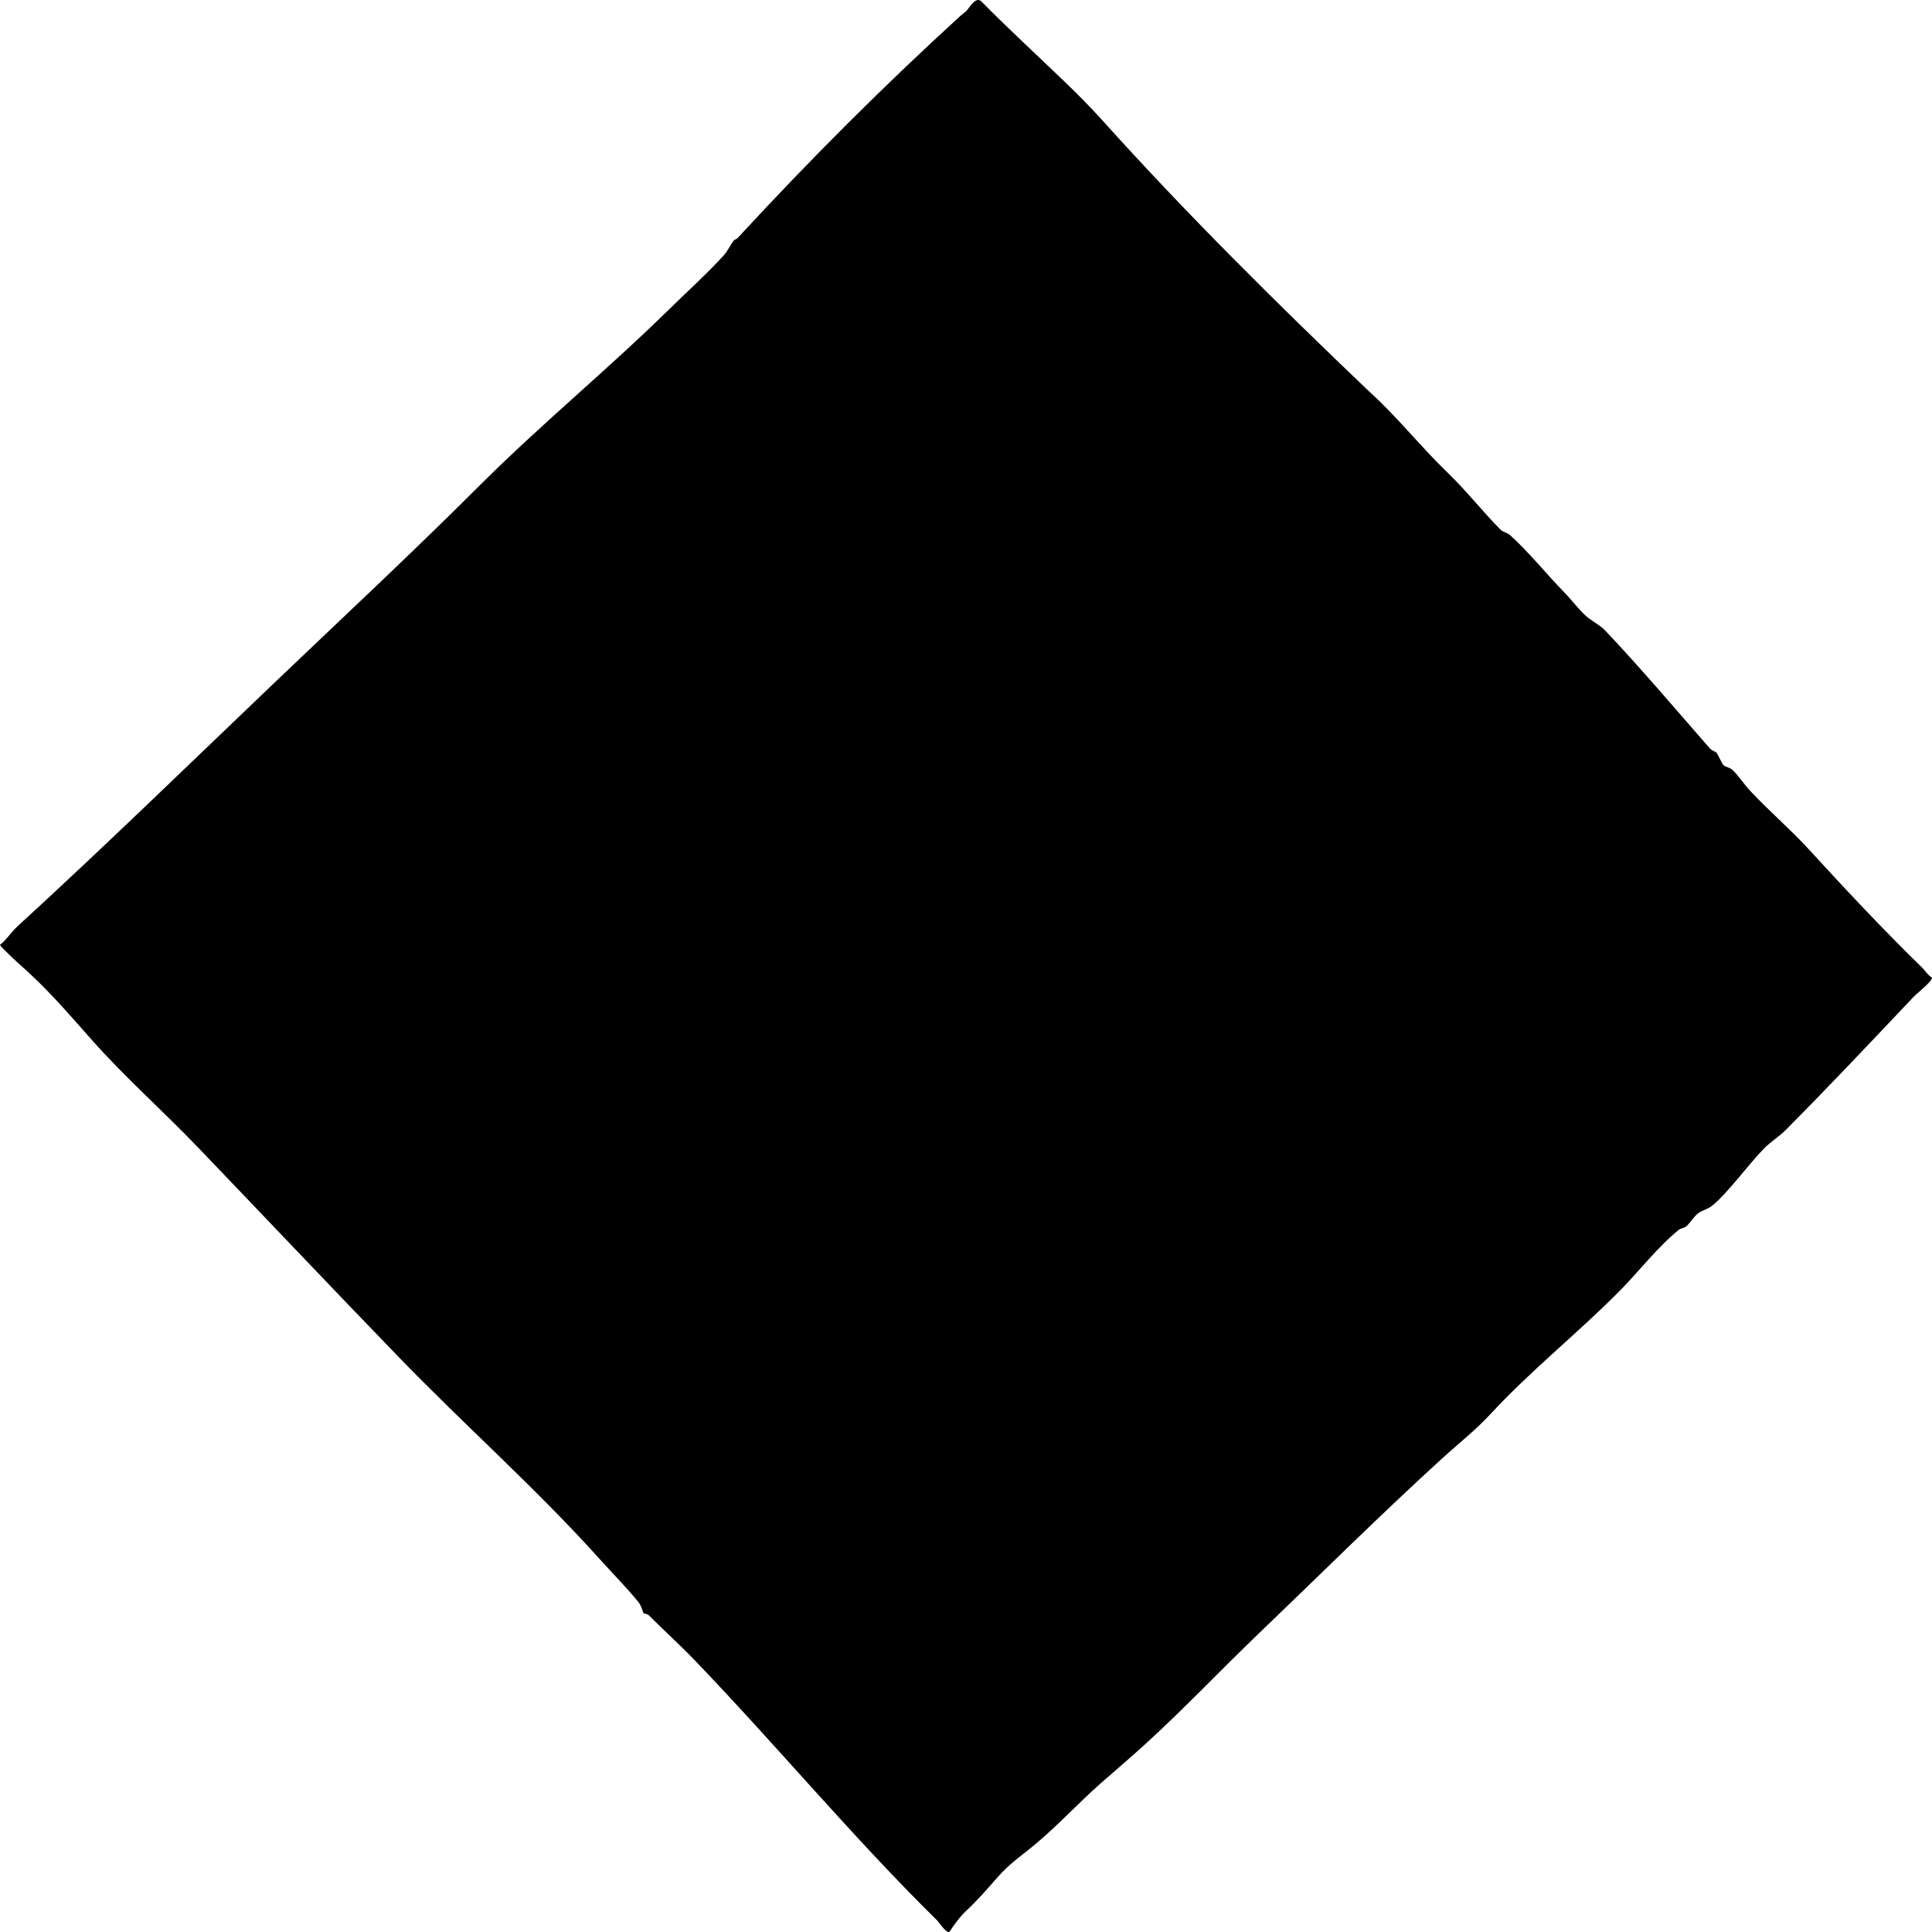 <svg xmlns="http://www.w3.org/2000/svg" fill="none" viewBox="0 0 500 500" height="500" width="500">
<path fill="black" d="M242.48 496.958C220.618 475.421 201.03 451.769 179.827 429.703C175.882 425.597 171.742 421.887 167.947 418.062C167.52 417.63 166.706 417.65 166.546 417.48C166.415 417.339 166.027 415.613 165.261 414.668C162.193 410.871 158.368 407.012 155.12 403.4C138.828 385.276 120.244 368.839 103.191 351.21C85.687 333.12 68.58 315.03 51.246 296.954C42.153 287.47 32.555 279.01 23.893 269.274C17.305 261.87 12.249 255.843 4.62 249.167C4.028 248.648 0.005 244.866 0 244.541C1.721 243.184 2.879 241.239 4.479 239.775C26.767 219.377 49.041 197.68 70.679 177.02C88.6 159.914 106.618 143.133 124.189 125.586C139.987 109.804 157.185 95.743 173.225 80C177.699 75.612 183.313 70.507 187.355 66.041C188.252 65.052 189.348 62.831 190.055 62.065C190.114 62.002 190.38 62.167 191.146 61.333C209.513 41.42 228.534 22.394 248.321 4.324C249.033 3.669 249.499 3.373 249.911 3.01C250.895 2.146 252.378 -1 253.929 0.319C257.618 4.11 261.481 7.742 265.301 11.412C271.898 17.744 279.048 24.207 285.127 30.966C307.173 55.461 330.285 78.361 354.192 101.174C361.347 107.584 367.818 115.768 374.517 122.202C379.35 126.842 383.649 132.336 388.337 137.077C388.943 137.688 390.174 137.936 390.707 138.406C395.414 142.595 400.237 148.593 404.731 153.189C406.577 155.08 408.347 157.437 410.281 159.269C411.522 160.443 414.197 161.897 415.259 163.012C424.702 172.962 433.364 183.255 442.492 193.66C443.073 194.32 443.941 194.455 444.241 194.819C444.595 195.251 445.657 197.656 446.049 198.034C446.505 198.47 447.547 198.562 448.308 199.207C449.486 200.201 451.571 203.188 452.792 204.502C457.683 209.777 463.248 214.49 468.003 219.683C477.688 230.262 487.524 240.759 497.485 250.466C498.294 251.256 498.963 252.43 499.996 253.012C500.151 253.899 495.992 257.186 495.211 258.006C484.455 269.39 473.369 281.148 462.065 292.518C460.456 294.137 458.304 295.442 456.626 297.124C452.608 301.163 447.058 308.93 443.039 312.077C441.973 312.916 440.528 313.245 439.588 313.915C438.376 314.778 437.436 316.509 436.427 317.357C435.831 317.861 435.002 317.847 434.455 318.288C429.035 322.666 424.115 329.091 419.118 334.138C408.681 344.688 396.18 354.691 386.083 365.591C381.744 370.274 377.92 373.174 373.228 377.445C357.197 392.04 341.928 407.264 326.101 422.426C315.97 432.128 306.271 442.426 295.975 451.764C292.306 455.09 288.549 458.276 284.787 461.588C279.227 466.489 274.133 472.051 268.277 477.001C264.458 480.23 261.52 482.01 258.098 485.913C255.228 489.181 253.095 491.649 249.848 494.718C248.243 496.235 246.954 498.126 245.723 499.954C244.884 500.396 243.047 497.511 242.475 496.943L242.48 496.958Z"></path>
</svg>
